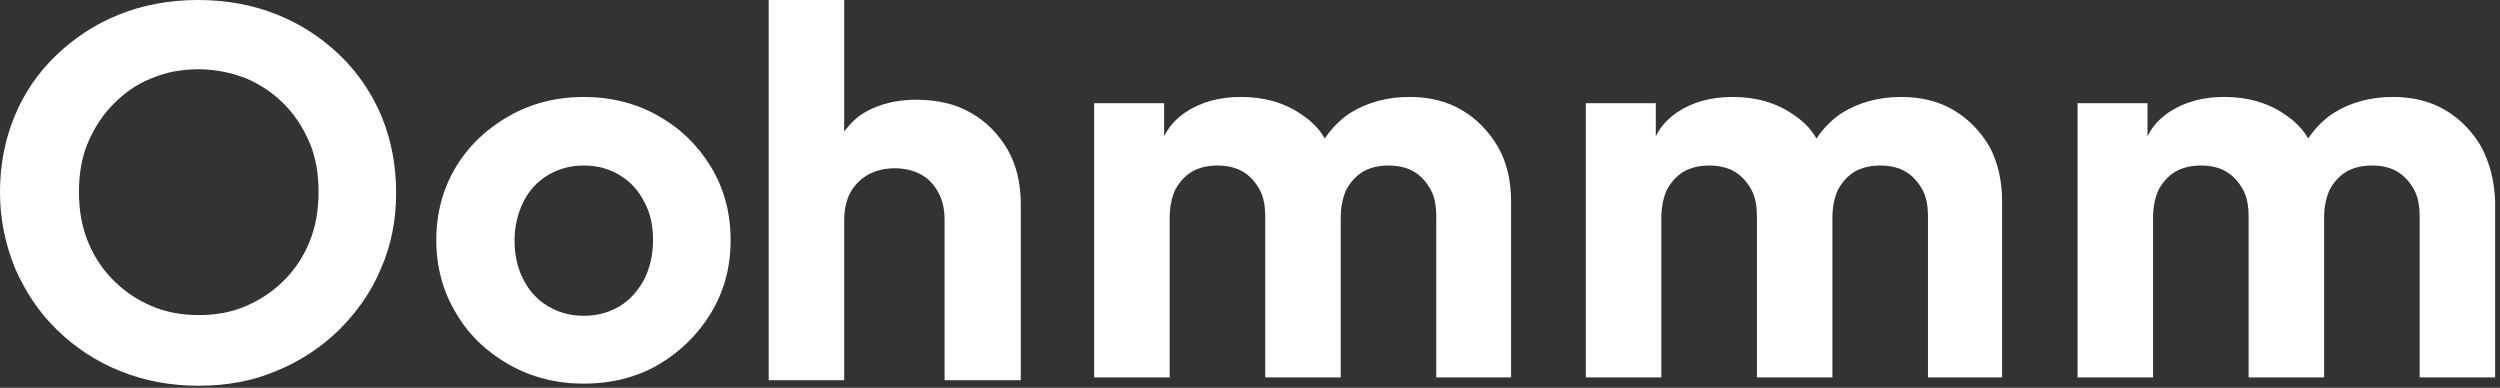 <svg width="361" height="56" viewBox="0 0 361 56" fill="none" xmlns="http://www.w3.org/2000/svg">
<rect x="0" y="0" width="361" height="56" fill="#333333" stroke="none"/>
<path d="M28.7 55.7C24.6 55.7 20.9 55 17.4 53.6C13.9 52.2 10.9 50.2 8.3 47.7C5.7 45.2 3.7 42.2 2.2 38.8C0.8 35.4 0 31.7 0 27.8C0 23.8 0.7 20.2 2.1 16.8C3.5 13.4 5.5 10.5 8.1 8C10.7 5.5 13.7 3.5 17.2 2.1C20.7 0.7 24.5 0 28.6 0C32.7 0 36.5 0.7 40 2.1C43.5 3.5 46.5 5.5 49.1 8C51.7 10.5 53.7 13.5 55.1 16.8C56.5 20.2 57.2 23.9 57.2 27.8C57.2 31.8 56.5 35.4 55 38.8C53.6 42.2 51.5 45.1 48.9 47.7C46.3 50.2 43.3 52.2 39.8 53.6C36.5 55 32.8 55.7 28.7 55.7ZM28.7 45.5C31.2 45.5 33.4 45.1 35.5 44.2C37.6 43.3 39.4 42.1 41 40.5C42.6 38.9 43.8 37.1 44.7 34.9C45.6 32.7 46 30.3 46 27.7C46 25.1 45.6 22.7 44.7 20.6C43.8 18.5 42.6 16.6 41 15C39.4 13.4 37.6 12.2 35.5 11.3C33.4 10.5 31.1 10 28.7 10C26.3 10 24 10.4 21.9 11.3C19.8 12.1 18 13.4 16.4 15C14.8 16.6 13.6 18.5 12.7 20.6C11.8 22.7 11.4 25.1 11.4 27.7C11.4 30.3 11.8 32.7 12.7 34.9C13.6 37.1 14.8 38.9 16.4 40.5C18 42.1 19.8 43.3 21.9 44.2C24 45.1 26.3 45.5 28.7 45.5Z" fill="white"/>
<path d="M84.3 55.4C80.4 55.4 76.8 54.5 73.6 52.7C70.4 50.9 67.8 48.5 65.9 45.3C64 42.2 63 38.6 63 34.7C63 30.7 64 27.1 65.9 24C67.8 20.9 70.4 18.5 73.6 16.7C76.8 14.9 80.4 14 84.3 14C88.2 14 91.8 14.9 95 16.7C98.2 18.5 100.7 20.9 102.6 24C104.5 27.1 105.5 30.6 105.5 34.7C105.5 38.7 104.5 42.2 102.6 45.3C100.7 48.4 98.1 50.9 95 52.7C91.9 54.5 88.2 55.4 84.3 55.4ZM84.3 45.6C86.3 45.6 88 45.1 89.5 44.2C91 43.3 92.1 42 93 40.4C93.8 38.8 94.3 36.9 94.3 34.7C94.3 32.5 93.9 30.7 93 29.1C92.2 27.5 91 26.2 89.5 25.3C88 24.4 86.3 23.9 84.3 23.9C82.3 23.9 80.6 24.4 79.1 25.3C77.6 26.2 76.4 27.5 75.6 29.1C74.8 30.7 74.3 32.6 74.3 34.7C74.3 36.8 74.7 38.7 75.6 40.4C76.4 42 77.6 43.3 79.1 44.2C80.6 45.1 82.3 45.6 84.3 45.6Z" fill="white"/>
<path d="M145.5 21.6C144.2 19.4 142.5 17.6 140.2 16.3C138 15 135.3 14.4 132.3 14.4C129.5 14.4 127.1 15 125.1 16.1C123.8 16.8 122.8 17.8 121.9 19V0H111V54.9H121.9V31.8C121.9 30.3 122.2 28.9 122.8 27.8C123.4 26.7 124.3 25.8 125.4 25.2C126.5 24.6 127.8 24.3 129.2 24.3C130.6 24.3 131.9 24.6 133 25.2C134.1 25.8 134.9 26.7 135.5 27.8C136.1 28.9 136.4 30.2 136.4 31.8V54.9H147.4V29.5C147.4 26.5 146.8 23.9 145.5 21.6Z" fill="white"/>
<path d="M216.3 21.2C215 19 213.3 17.2 211.1 15.9C208.9 14.6 206.4 14 203.5 14C200.3 14 197.4 14.8 195 16.3C193.6 17.2 192.3 18.5 191.3 20C190.5 18.6 189.4 17.5 187.9 16.5C185.4 14.8 182.5 14 179.2 14C176.1 14 173.5 14.7 171.2 16.2C169.9 17.1 168.8 18.2 168.1 19.7V14.9H158V54.5H168.9V31.4C168.9 29.9 169.2 28.5 169.7 27.4C170.3 26.3 171.1 25.4 172.1 24.8C173.1 24.2 174.4 23.9 175.8 23.9C177.2 23.9 178.5 24.2 179.5 24.8C180.5 25.4 181.3 26.3 181.9 27.4C182.5 28.5 182.7 29.8 182.7 31.4V54.5H193.6V31.4C193.6 29.9 193.9 28.5 194.4 27.4C195 26.3 195.8 25.4 196.8 24.8C197.8 24.2 199.1 23.9 200.5 23.9C201.9 23.9 203.2 24.2 204.2 24.8C205.2 25.4 206 26.3 206.6 27.4C207.2 28.5 207.4 29.8 207.4 31.4V54.5H218.2V29.1C218.2 26.1 217.6 23.5 216.3 21.2Z" fill="white"/>
<path d="M287.3 21.2C286 19 284.3 17.2 282.1 15.9C279.9 14.6 277.4 14 274.5 14C271.3 14 268.4 14.8 266 16.3C264.6 17.2 263.3 18.5 262.3 20C261.5 18.6 260.4 17.5 258.9 16.5C256.4 14.8 253.5 14 250.2 14C247.1 14 244.5 14.7 242.2 16.2C240.9 17.1 239.8 18.2 239.1 19.7V14.9H229V54.5H239.9V31.4C239.9 29.9 240.2 28.5 240.7 27.4C241.3 26.3 242.1 25.4 243.1 24.8C244.1 24.2 245.4 23.9 246.8 23.9C248.2 23.9 249.5 24.2 250.5 24.8C251.5 25.4 252.3 26.3 252.9 27.4C253.5 28.5 253.7 29.8 253.7 31.4V54.5H264.6V31.4C264.6 29.9 264.9 28.5 265.4 27.4C266 26.3 266.8 25.4 267.8 24.8C268.8 24.2 270.1 23.9 271.5 23.9C273 23.9 274.2 24.2 275.2 24.8C276.2 25.4 277 26.3 277.6 27.4C278.2 28.5 278.4 29.8 278.4 31.4V54.5H289.1V29.1C289.1 26.1 288.5 23.5 287.3 21.2Z" fill="white"/>
<path d="M358.3 21.2C357 19 355.3 17.2 353.1 15.9C350.9 14.6 348.4 14 345.5 14C342.3 14 339.4 14.8 337 16.3C335.6 17.2 334.3 18.5 333.3 20C332.5 18.6 331.4 17.5 329.9 16.5C327.4 14.8 324.5 14 321.2 14C318.1 14 315.5 14.7 313.2 16.2C311.9 17.1 310.8 18.2 310.1 19.7V14.9H300V54.5H310.9V31.4C310.9 29.9 311.2 28.5 311.7 27.4C312.3 26.3 313.1 25.4 314.1 24.8C315.1 24.2 316.4 23.9 317.8 23.9C319.3 23.9 320.5 24.2 321.5 24.8C322.5 25.4 323.3 26.3 323.9 27.4C324.5 28.5 324.7 29.8 324.7 31.4V54.5H335.6V31.4C335.6 29.9 335.9 28.5 336.4 27.4C337 26.3 337.8 25.4 338.8 24.8C339.8 24.2 341.1 23.9 342.5 23.9C344 23.9 345.2 24.2 346.2 24.8C347.2 25.4 348 26.3 348.6 27.4C349.2 28.5 349.4 29.8 349.4 31.4V54.5H360.3V29.1C360.2 26.1 359.5 23.5 358.3 21.2Z" fill="white"/>
</svg>
